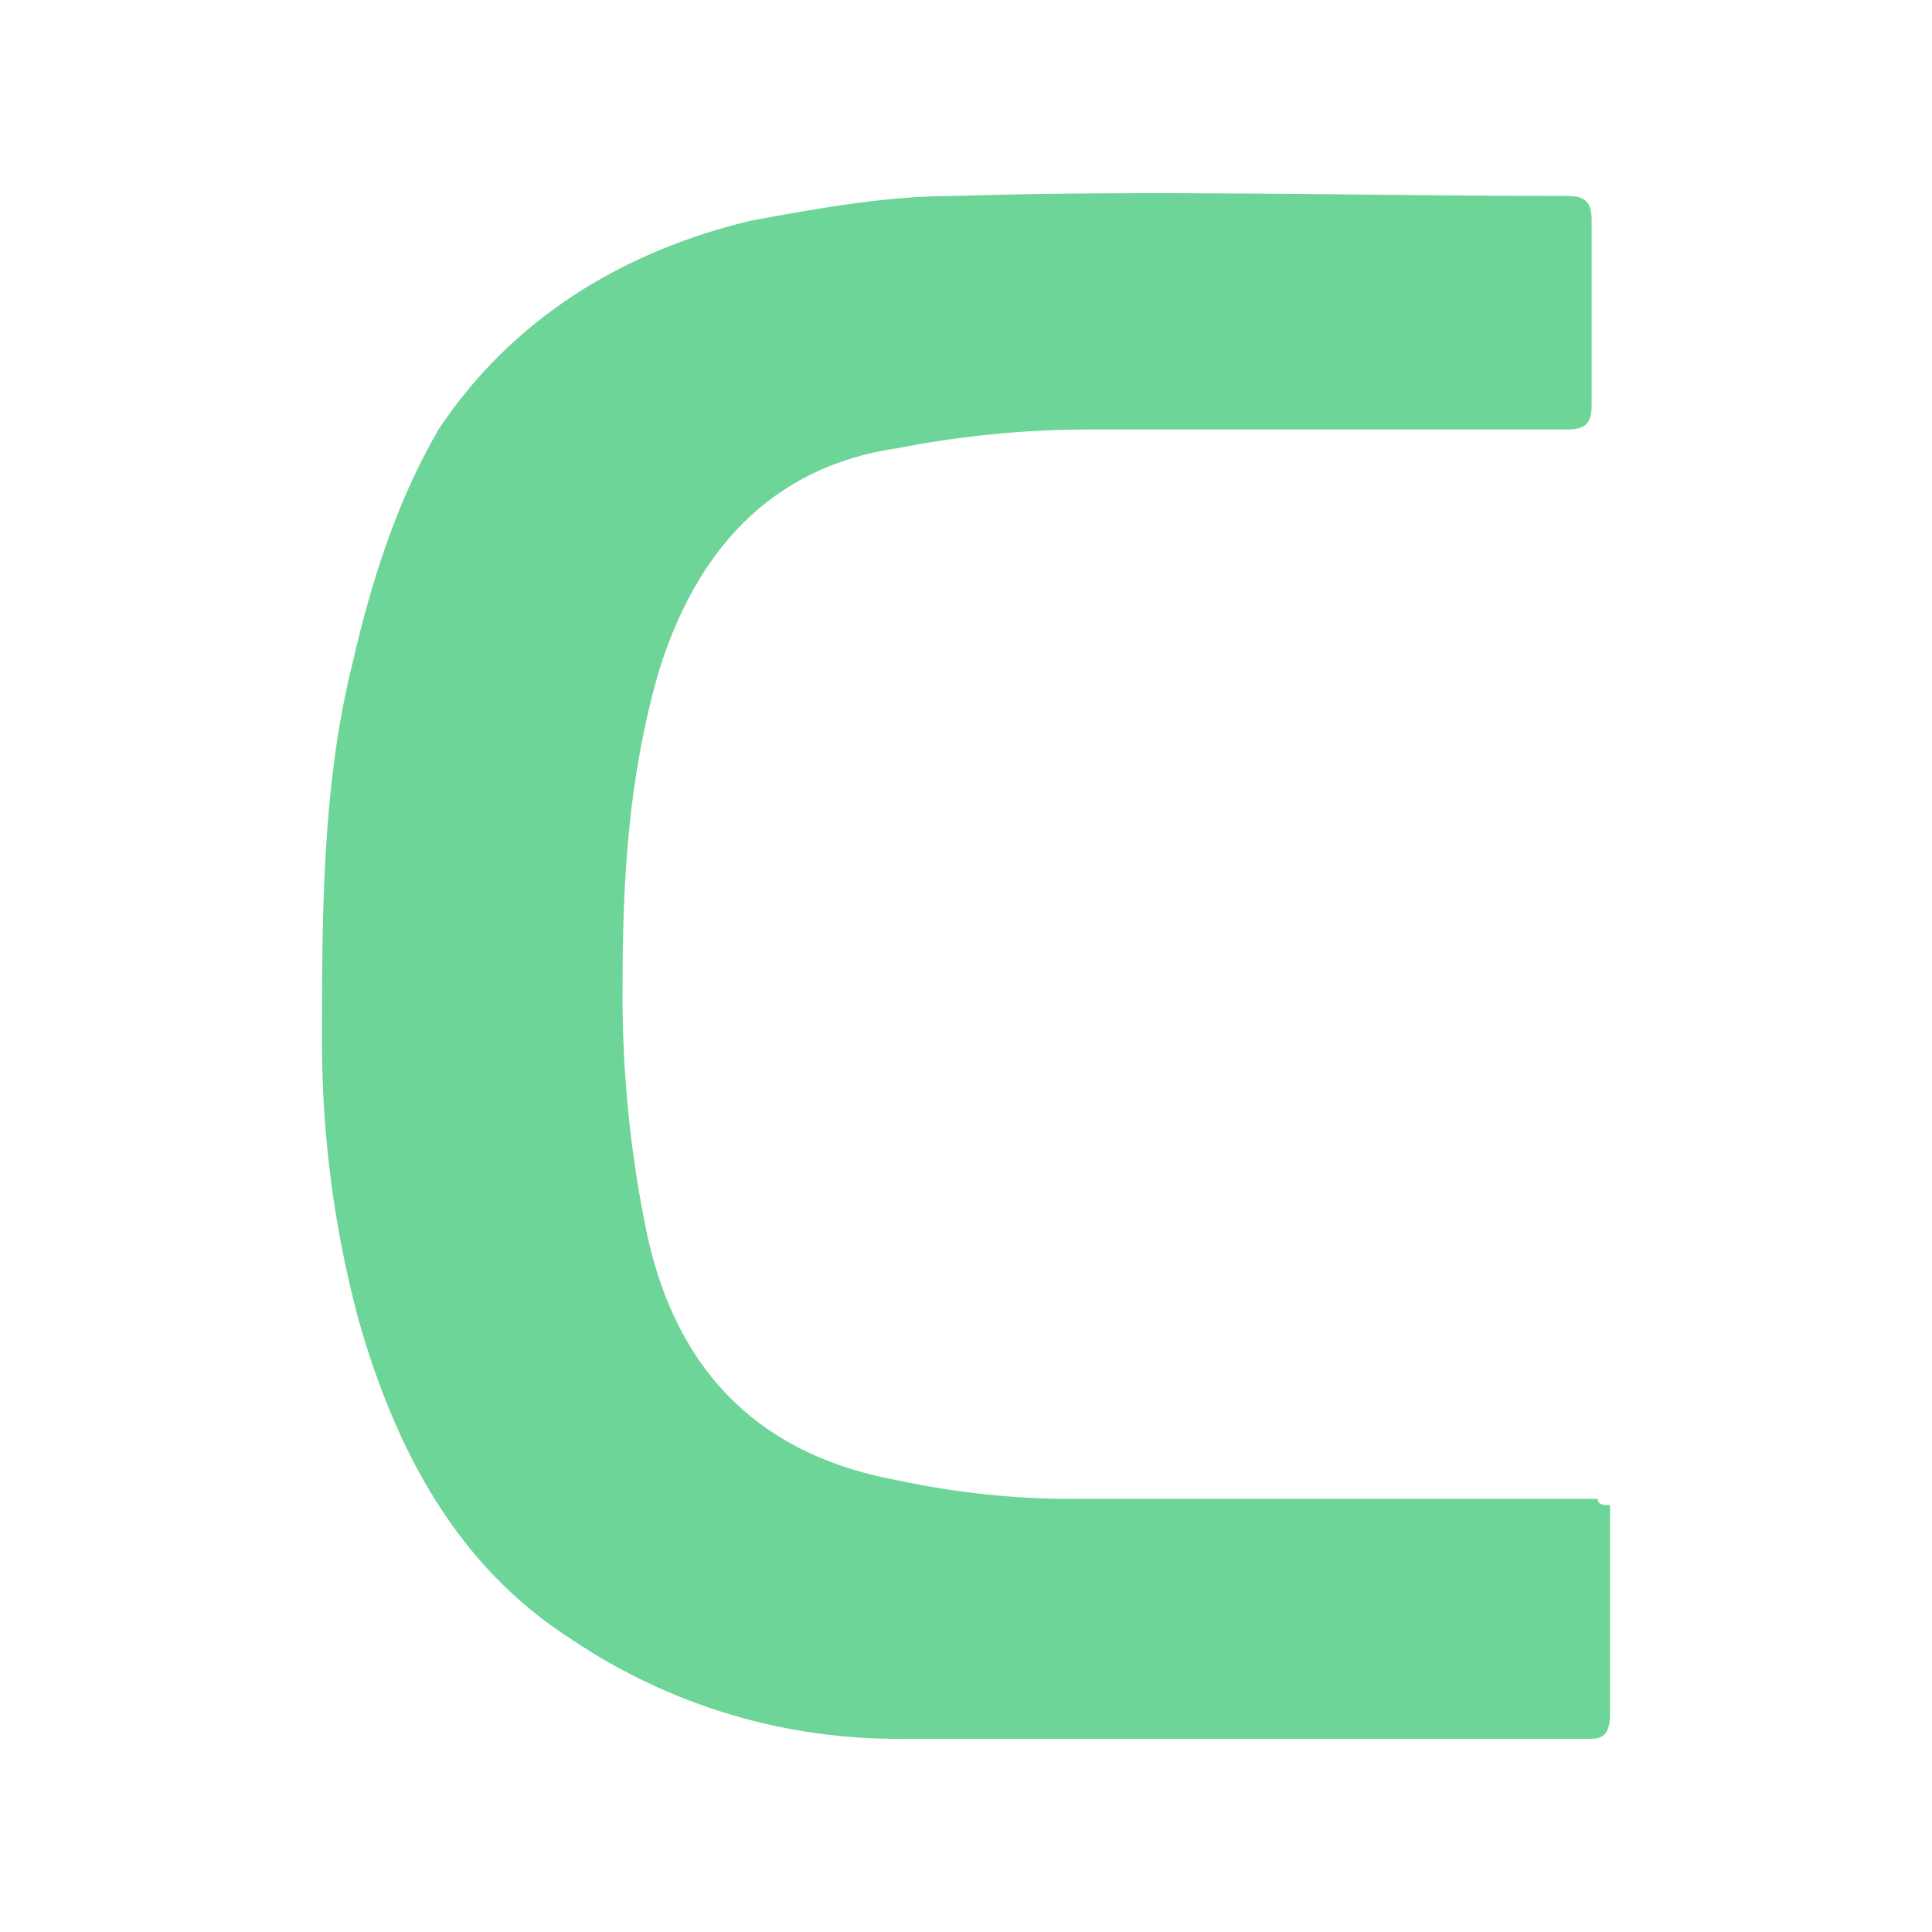 <?xml version="1.0" encoding="UTF-8"?>
<svg width="120px" height="120px" viewBox="0 0 120 120" version="1.1" xmlns="http://www.w3.org/2000/svg" xmlns:xlink="http://www.w3.org/1999/xlink">
    <title>crezu/icon/crezu_principal    </title>
    <g id="crezu/icon/crezu_principal----" stroke="none" stroke-width="1" fill="none" fill-rule="evenodd">
        <path d="M100,106.469 C100,107.611 99.622,107.997 98.86,107.997 L56.193,107.997 C48.867,108.097 41.684,105.966 35.594,101.886 C28.384,97.324 24.573,90.051 22.286,82.034 C20.777,76.425 20.008,70.642 20,64.832 C20,56.815 20,48.799 21.902,41.161 C23.049,36.22 24.573,31.266 27.237,26.676 C31.81,19.795 38.67,15.605 46.669,13.699 C50.83,12.935 55.046,12.171 59.241,12.171 C71.814,11.786 84.386,12.171 97.336,12.171 C98.476,12.171 98.86,12.55 98.86,13.699 L98.86,25.149 C98.86,26.298 98.476,26.676 97.336,26.676 L67.618,26.676 C63.654,26.681 59.699,27.065 55.808,27.826 C47.809,28.968 43.236,34.314 40.956,41.588 C39.047,48.077 38.67,54.565 38.67,61.054 C38.61,66.303 39.121,71.543 40.194,76.681 C42.096,85.461 47.431,90.443 55.808,91.957 C59.439,92.734 63.143,93.117 66.856,93.099 L99.238,93.099 C99.238,93.484 99.622,93.484 100,93.484 L100,106.469 Z" id="Path" fill="#6CD597" fill-rule="nonzero"></path>
    </g>
</svg>